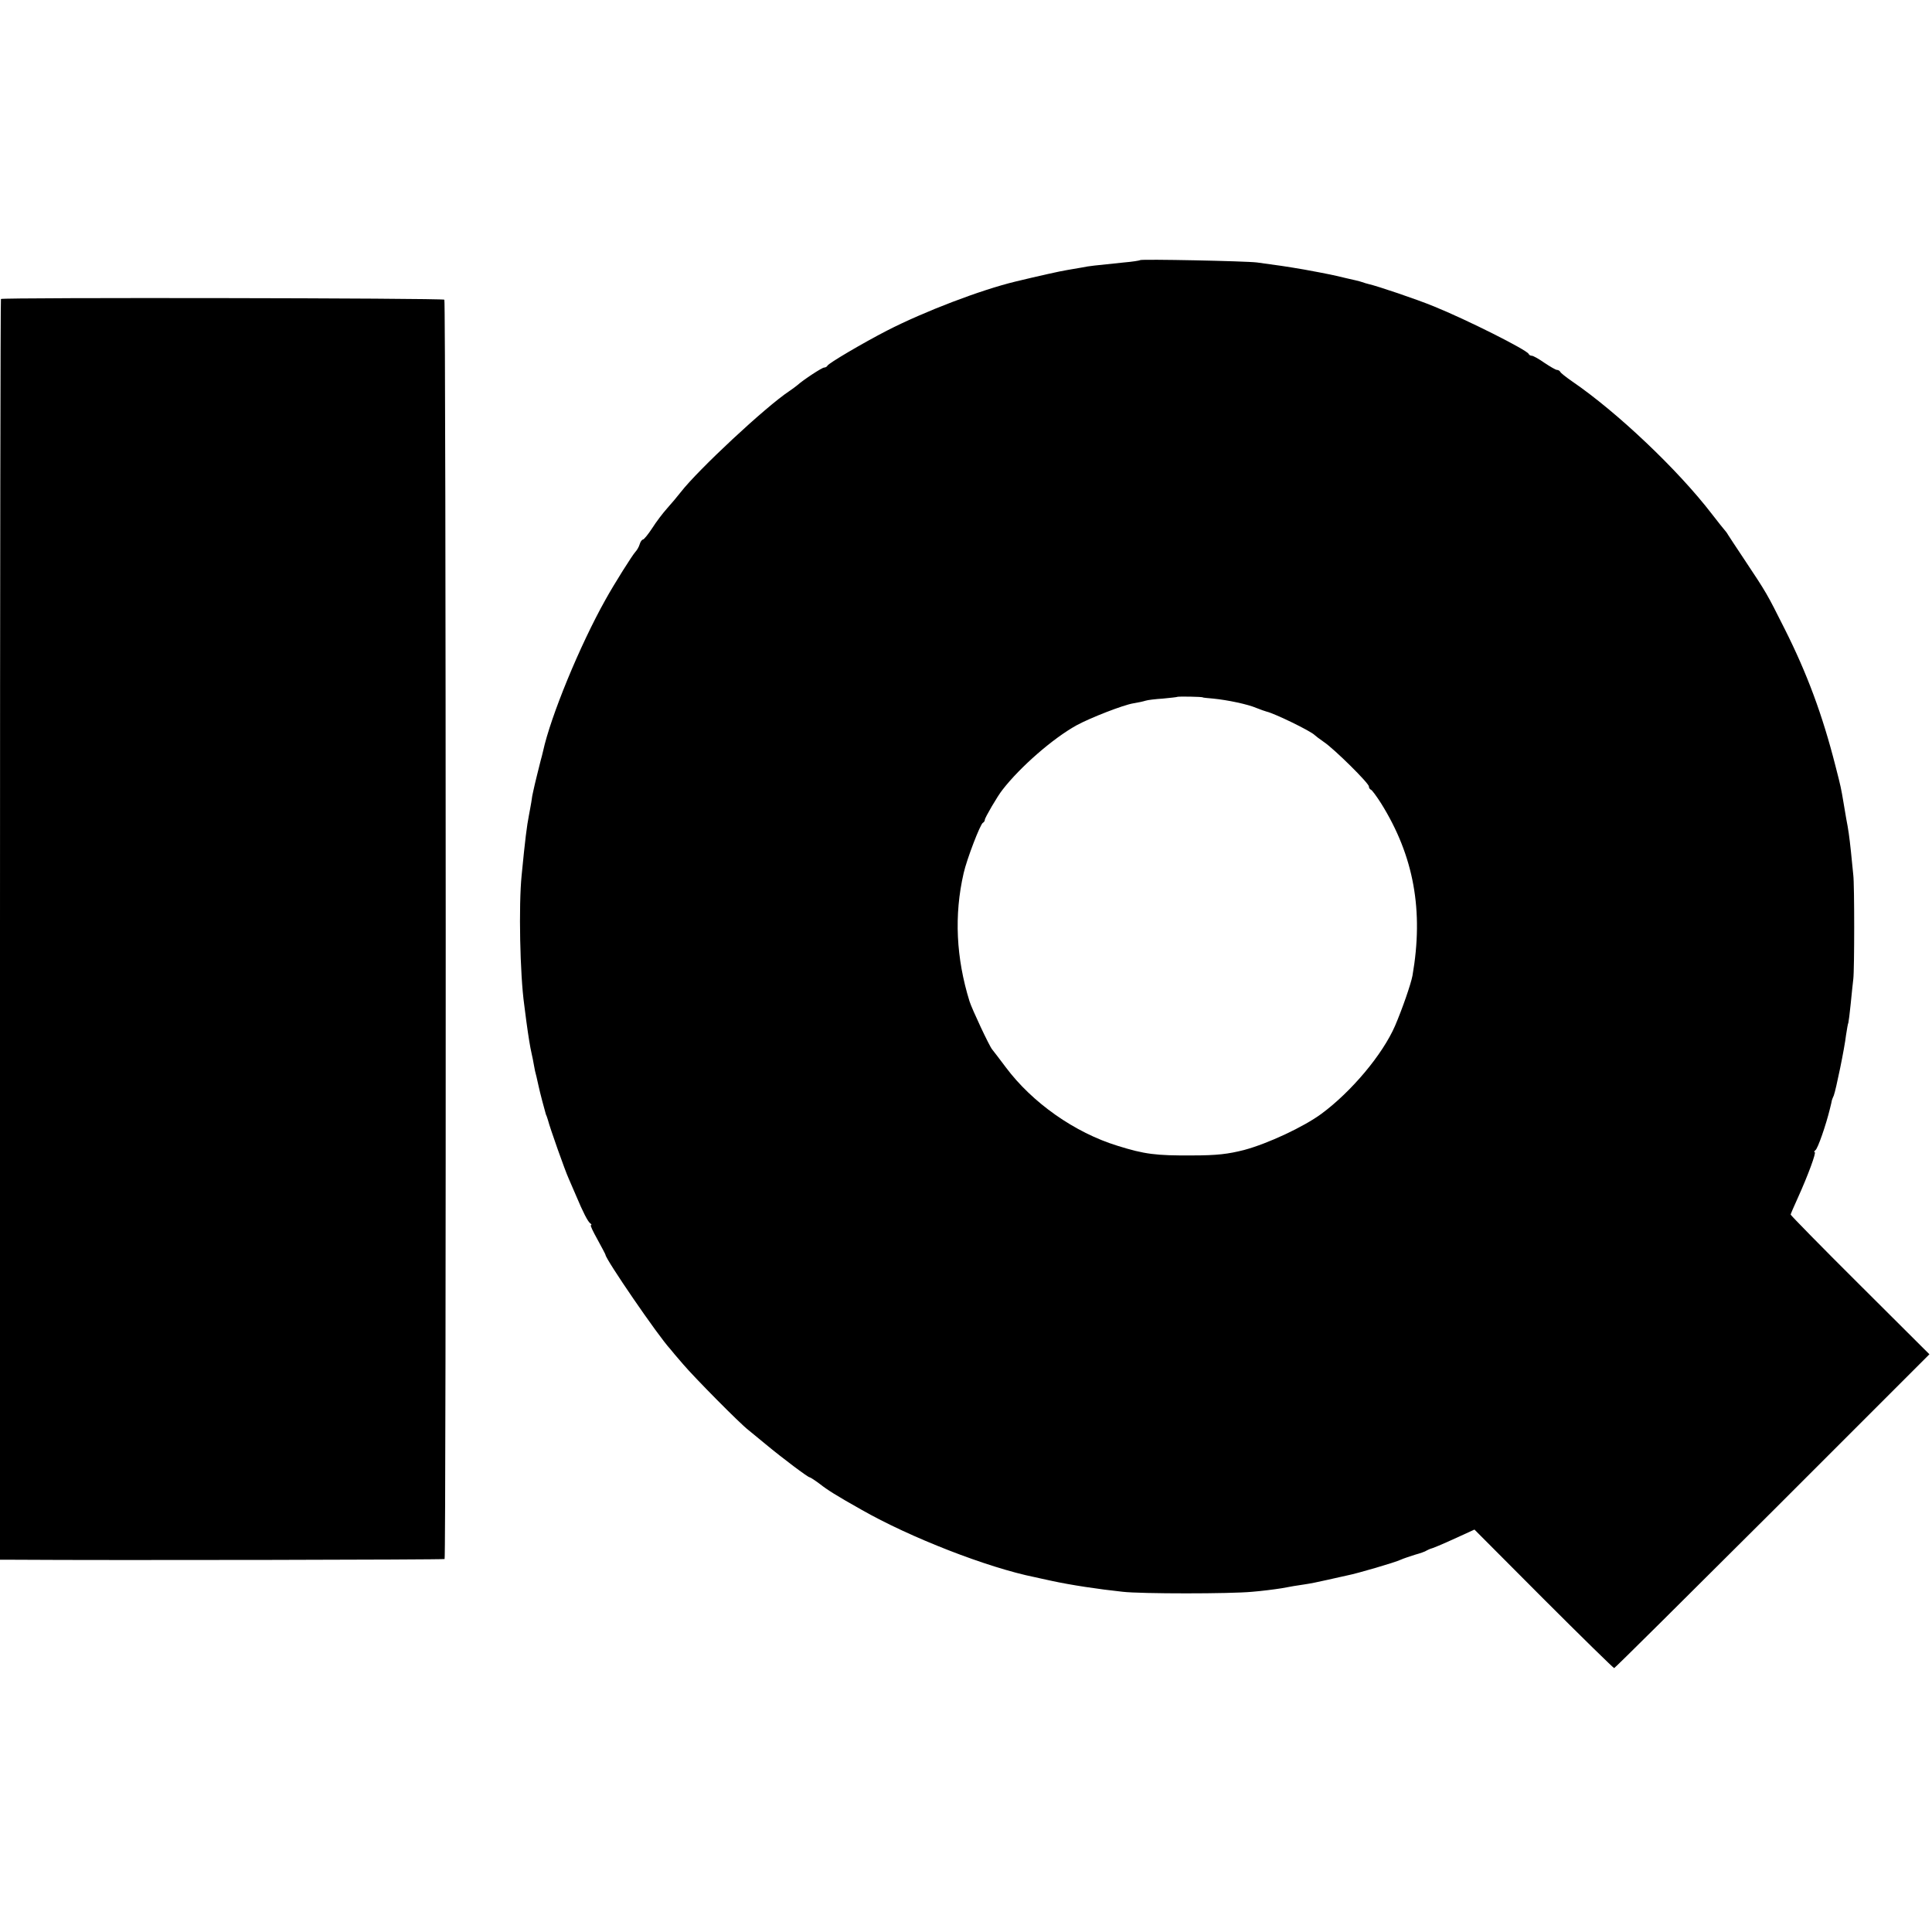 <?xml version="1.0" standalone="no"?>
<!DOCTYPE svg PUBLIC "-//W3C//DTD SVG 20010904//EN"
 "http://www.w3.org/TR/2001/REC-SVG-20010904/DTD/svg10.dtd">
<svg version="1.0" xmlns="http://www.w3.org/2000/svg"
 width="820pt" height="820pt" viewBox="0 0 820 820"
 preserveAspectRatio="xMidYMid meet">
<g transform="translate(0,820) scale(0.1,-0.1)"
fill="#000000" stroke="none">
<path d="M4839 7096 c-2 -2 -33 -7 -69 -10 -126 -13 -148 -15 -176 -21 -16 -3
-45 -8 -64 -11 -27 -4 -129 -27 -220 -49 -149 -36 -387 -127 -545 -208 -101
-52 -249 -139 -253 -149 -2 -4 -8 -8 -14 -8 -9 0 -87 -51 -114 -75 -6 -5 -22
-17 -34 -25 -101 -67 -387 -334 -460 -428 -14 -18 -40 -49 -58 -69 -18 -20
-47 -58 -64 -85 -17 -26 -35 -48 -39 -48 -4 0 -11 -9 -14 -20 -3 -11 -12 -26
-18 -32 -13 -14 -90 -136 -127 -203 -109 -194 -233 -496 -265 -643 -3 -12 -7
-30 -10 -39 -6 -24 -26 -103 -31 -128 -3 -11 -7 -33 -9 -50 -3 -16 -7 -41 -10
-55 -9 -46 -16 -101 -31 -255 -13 -127 -7 -422 11 -550 2 -16 6 -48 9 -70 9
-66 16 -109 22 -135 3 -14 8 -36 10 -50 2 -14 7 -36 11 -50 3 -14 7 -32 9 -40
5 -24 26 -104 31 -120 4 -8 7 -19 9 -25 7 -29 73 -216 88 -248 9 -20 23 -54
32 -74 28 -67 49 -108 59 -115 6 -4 7 -8 3 -8 -4 0 9 -27 28 -61 18 -33 34
-63 34 -65 0 -18 223 -344 275 -400 5 -7 30 -36 55 -65 45 -53 240 -251 277
-279 10 -8 43 -35 73 -60 71 -59 179 -140 186 -140 3 0 23 -13 43 -28 33 -26
71 -50 176 -109 208 -119 538 -247 737 -287 12 -3 46 -10 73 -16 78 -17 196
-35 300 -46 77 -9 458 -9 550 0 38 3 94 10 125 15 30 6 73 13 95 16 22 3 67
12 101 20 34 8 73 16 85 19 37 7 202 55 224 66 11 5 38 14 60 21 22 6 45 14
50 18 6 3 12 6 15 7 9 2 44 16 116 49 l72 33 293 -294 c162 -162 297 -294 300
-294 3 0 305 300 672 666 l666 666 -295 294 c-162 161 -294 296 -294 299 0 2
14 35 31 72 43 95 79 193 71 193 -4 0 -2 4 3 8 10 6 45 107 62 177 4 17 8 32
8 35 1 3 4 12 8 20 9 23 46 202 52 256 4 26 8 50 10 53 1 3 6 40 10 81 4 41 9
89 11 105 5 40 5 402 0 440 -2 17 -6 62 -10 100 -7 66 -11 94 -20 140 -2 11
-7 40 -11 65 -11 65 -11 67 -35 160 -55 216 -120 391 -215 580 -78 155 -75
150 -174 299 -31 46 -60 91 -66 100 -5 9 -12 18 -15 21 -3 3 -27 33 -54 68
-145 189 -403 433 -593 563 -26 18 -49 36 -51 41 -2 4 -8 8 -14 8 -5 0 -29 14
-53 30 -24 17 -48 30 -53 30 -6 0 -12 3 -14 8 -8 17 -262 145 -403 202 -73 30
-239 86 -275 94 -8 2 -22 6 -30 9 -8 3 -37 10 -65 16 -27 7 -61 14 -75 17 -14
3 -61 12 -105 20 -76 13 -110 18 -200 30 -46 6 -491 15 -496 10z m266 -1856
c0 -1 20 -3 44 -5 61 -6 147 -24 184 -40 18 -7 37 -14 42 -15 35 -8 189 -83
205 -100 3 -3 21 -17 40 -30 43 -29 190 -174 190 -188 0 -6 4 -12 9 -14 4 -1
24 -28 43 -58 139 -223 181 -455 133 -731 -7 -37 -44 -143 -74 -213 -53 -122
-185 -279 -312 -373 -76 -56 -228 -127 -329 -154 -67 -17 -114 -23 -220 -23
-154 -1 -202 5 -317 41 -182 56 -362 183 -474 333 -27 36 -53 70 -58 76 -12
14 -86 172 -96 204 -57 184 -66 366 -25 544 13 58 71 210 82 214 4 2 8 8 8 13
0 8 54 101 75 127 75 97 215 219 315 274 57 31 197 86 241 93 19 3 42 8 51 11
9 3 42 7 74 9 31 3 58 6 60 7 2 3 109 1 109 -2z"/>
<path d="M4 6931 c-2 -2 -4 -1207 -4 -2678 l0 -2673 58 0 c435 -3 1825 0 1829
3 7 7 6 5338 -1 5345 -7 7 -1875 10 -1882 3z"/>
</g>
</svg>
